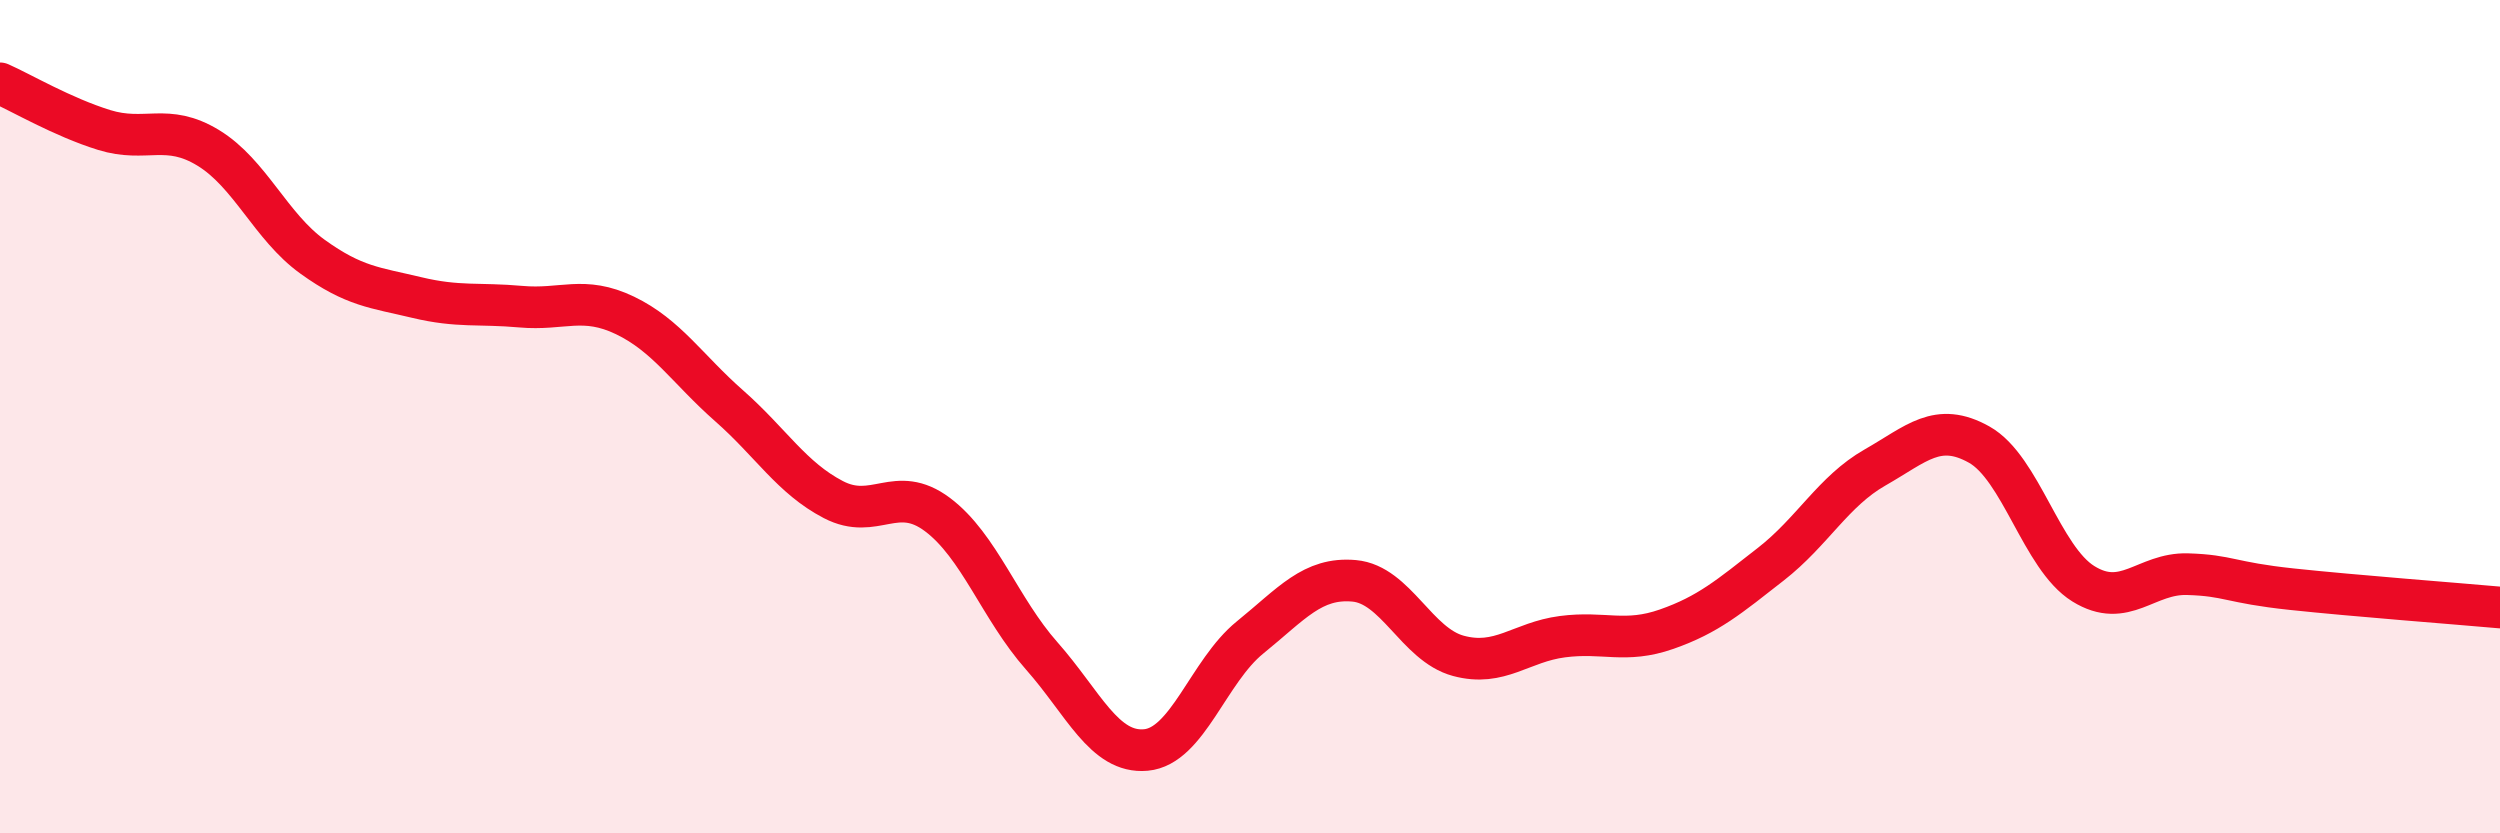 
    <svg width="60" height="20" viewBox="0 0 60 20" xmlns="http://www.w3.org/2000/svg">
      <path
        d="M 0,2 C 0.5,2.22 1.5,2.81 2.5,3.12 C 3.5,3.43 4,2.94 5,3.55 C 6,4.16 6.5,5.44 7.5,6.16 C 8.5,6.88 9,6.9 10,7.14 C 11,7.38 11.5,7.27 12.5,7.36 C 13.5,7.45 14,7.09 15,7.57 C 16,8.05 16.5,8.86 17.5,9.74 C 18.5,10.62 19,11.47 20,11.99 C 21,12.51 21.5,11.6 22.5,12.35 C 23.5,13.1 24,14.61 25,15.74 C 26,16.87 26.5,18.09 27.5,18 C 28.5,17.91 29,16.11 30,15.3 C 31,14.49 31.5,13.85 32.5,13.94 C 33.5,14.03 34,15.47 35,15.74 C 36,16.01 36.5,15.41 37.5,15.28 C 38.5,15.15 39,15.45 40,15.1 C 41,14.75 41.5,14.32 42.5,13.54 C 43.5,12.76 44,11.79 45,11.22 C 46,10.65 46.5,10.11 47.5,10.67 C 48.5,11.23 49,13.39 50,14.01 C 51,14.63 51.5,13.75 52.5,13.78 C 53.5,13.81 53.5,13.98 55,14.14 C 56.5,14.3 59,14.49 60,14.58L60 20L0 20Z"
        fill="#EB0A25"
        opacity="0.1"
        stroke-linecap="round"
        stroke-linejoin="round"
      />
      <path
        d="M 0,2 C 0.5,2.22 1.5,2.81 2.5,3.12 C 3.5,3.43 4,2.94 5,3.55 C 6,4.16 6.5,5.44 7.5,6.16 C 8.5,6.88 9,6.9 10,7.14 C 11,7.38 11.5,7.27 12.5,7.36 C 13.5,7.45 14,7.09 15,7.57 C 16,8.05 16.5,8.86 17.5,9.74 C 18.5,10.62 19,11.47 20,11.99 C 21,12.51 21.5,11.6 22.5,12.35 C 23.5,13.1 24,14.61 25,15.74 C 26,16.87 26.5,18.09 27.5,18 C 28.5,17.91 29,16.11 30,15.3 C 31,14.49 31.5,13.85 32.5,13.94 C 33.5,14.03 34,15.47 35,15.74 C 36,16.01 36.5,15.41 37.5,15.28 C 38.5,15.15 39,15.45 40,15.1 C 41,14.75 41.5,14.32 42.5,13.54 C 43.5,12.76 44,11.79 45,11.22 C 46,10.65 46.5,10.11 47.5,10.67 C 48.5,11.23 49,13.39 50,14.01 C 51,14.63 51.5,13.75 52.5,13.78 C 53.5,13.81 53.5,13.98 55,14.14 C 56.5,14.3 59,14.49 60,14.58"
        stroke="#EB0A25"
        stroke-width="1"
        fill="none"
        stroke-linecap="round"
        stroke-linejoin="round"
      />
    </svg>
  